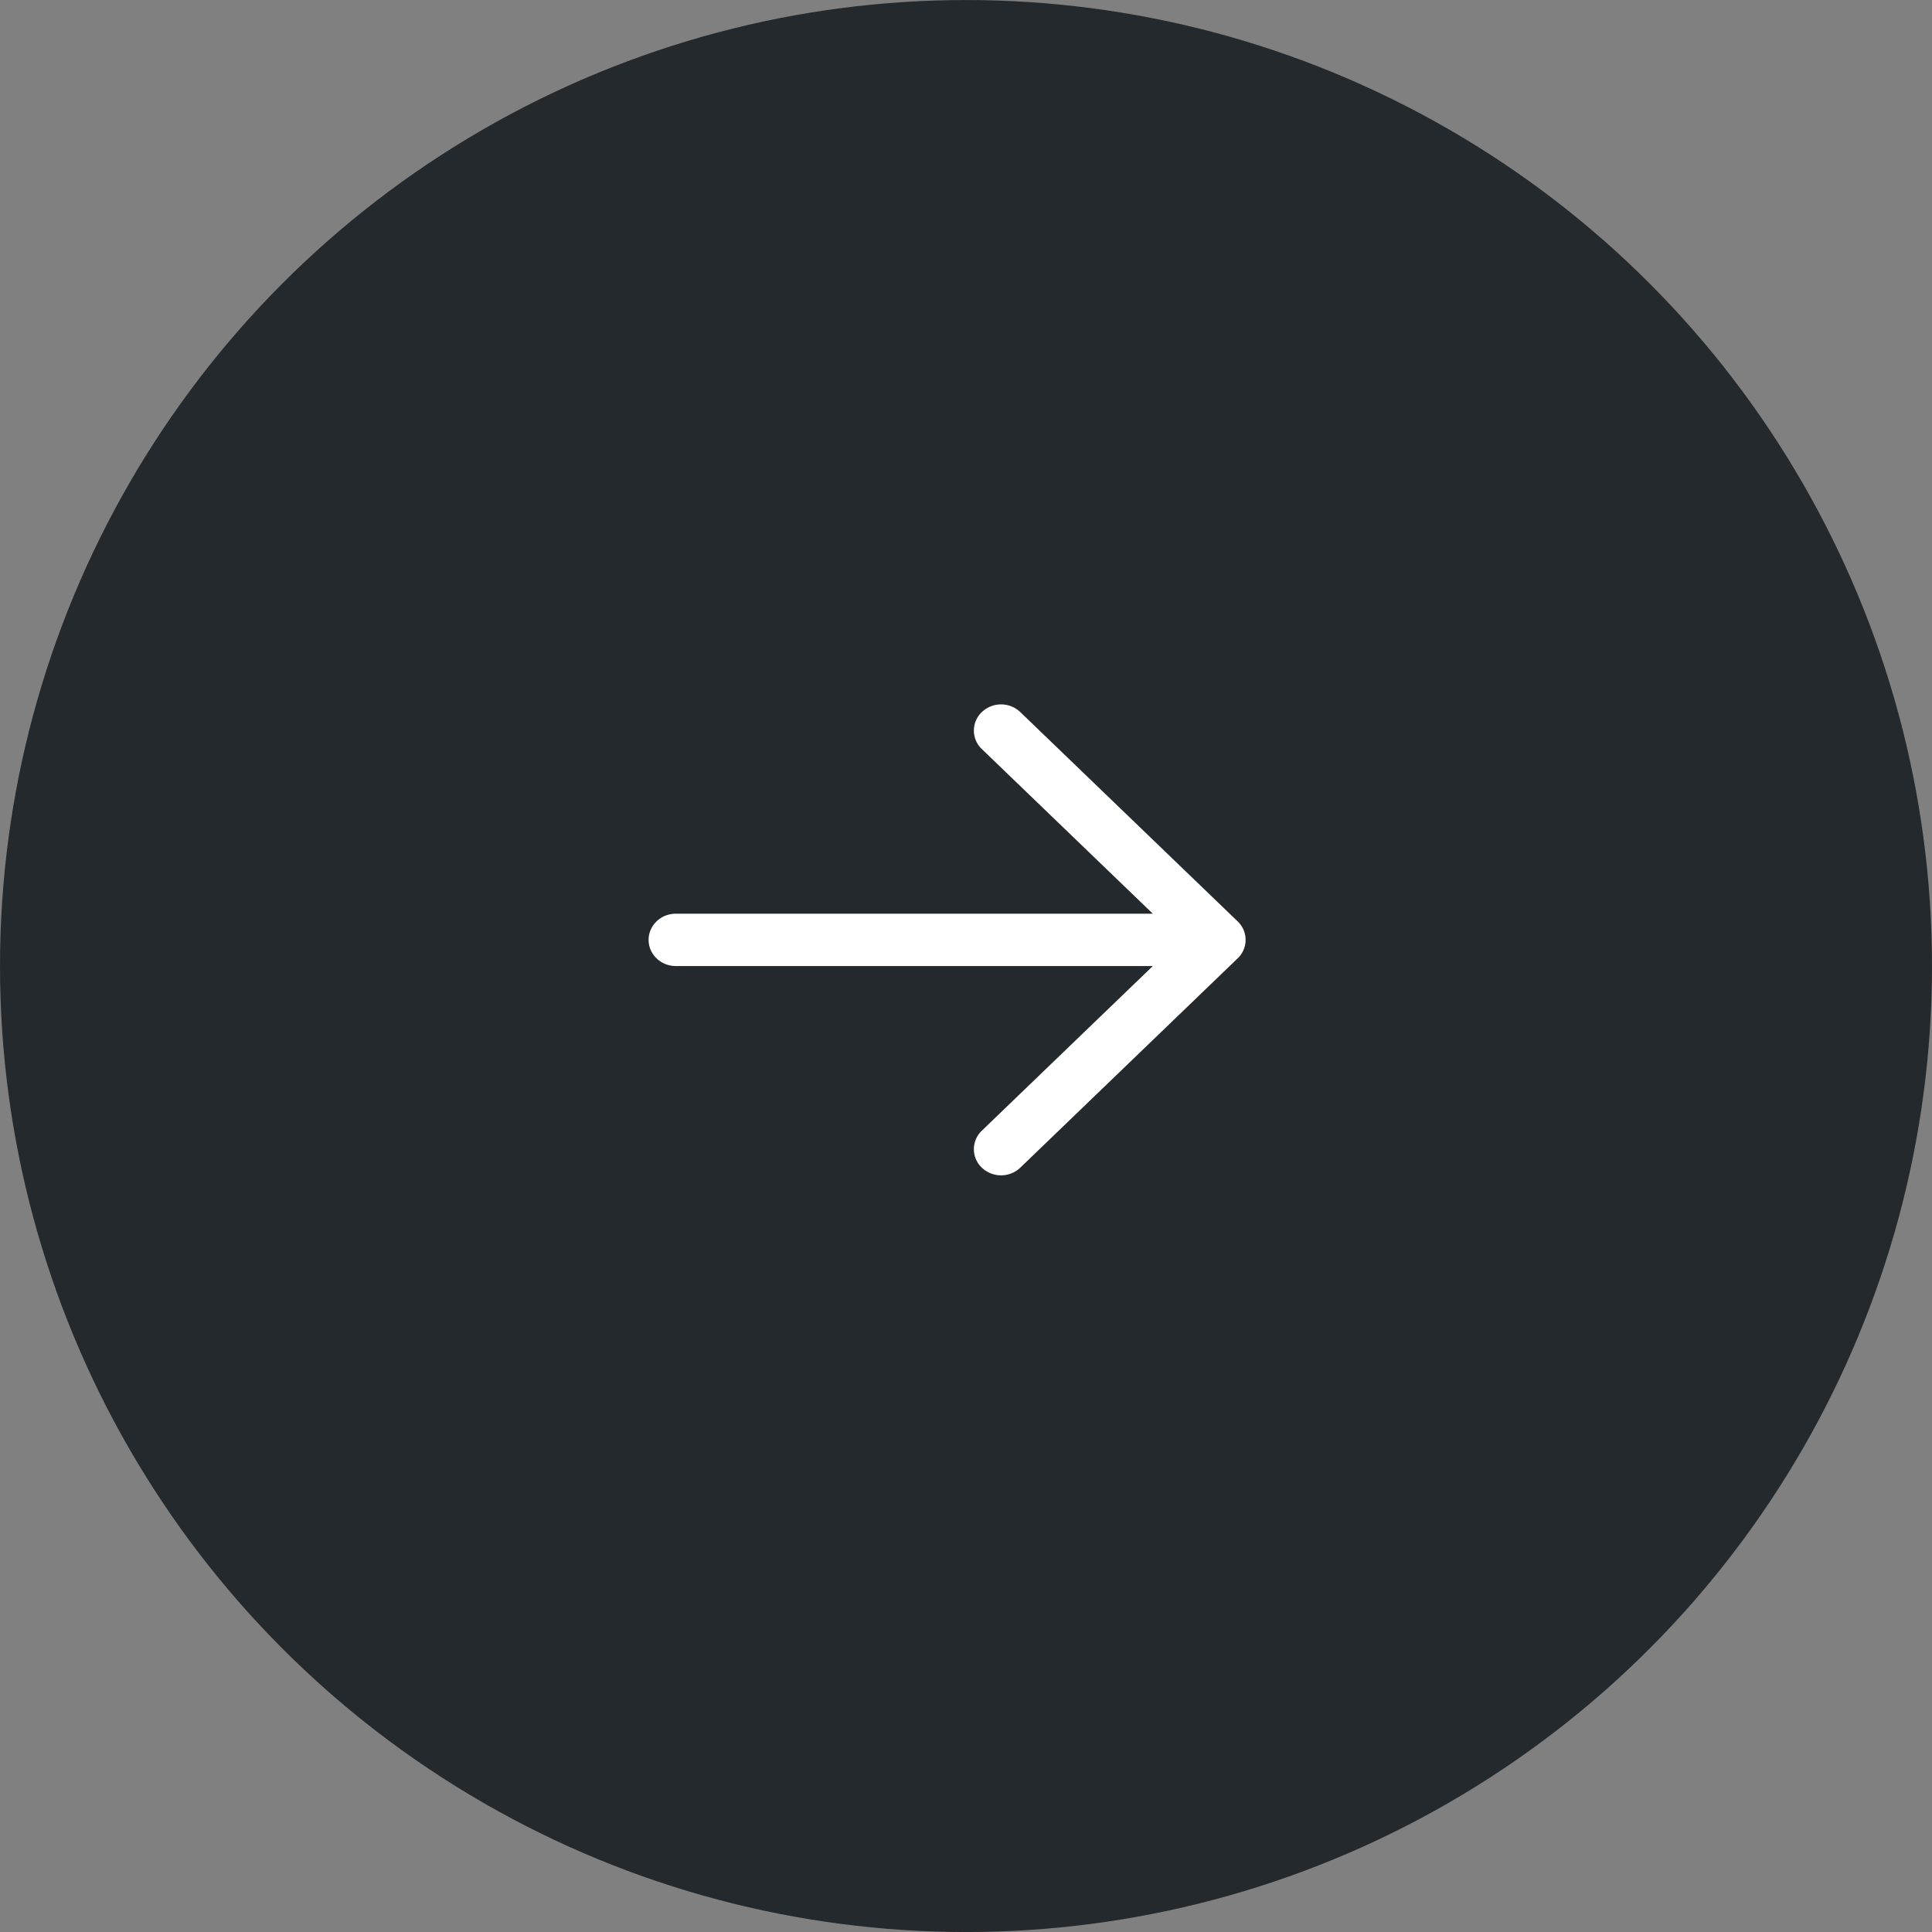 <svg width="60" height="60" fill="none" xmlns="http://www.w3.org/2000/svg"><rect width="100%" height="100%" fill="#808080" stroke="none"/><circle r="30" transform="matrix(-1 0 0 1 30 30.001)" fill="#24292D"/><path fillRule="evenodd" clipRule="evenodd" d="M30.492 22.114a.791.791 0 0 0 0 1.149l5.31 5.113H20.987c-.466 0-.844.364-.844.813 0 .448.378.812.844.812h14.815l-5.31 5.113a.791.791 0 0 0 0 1.149.867.867 0 0 0 1.194 0l6.75-6.5a.791.791 0 0 0 0-1.149l-6.75-6.5a.867.867 0 0 0-1.194 0z" fill="#fff"/></svg>